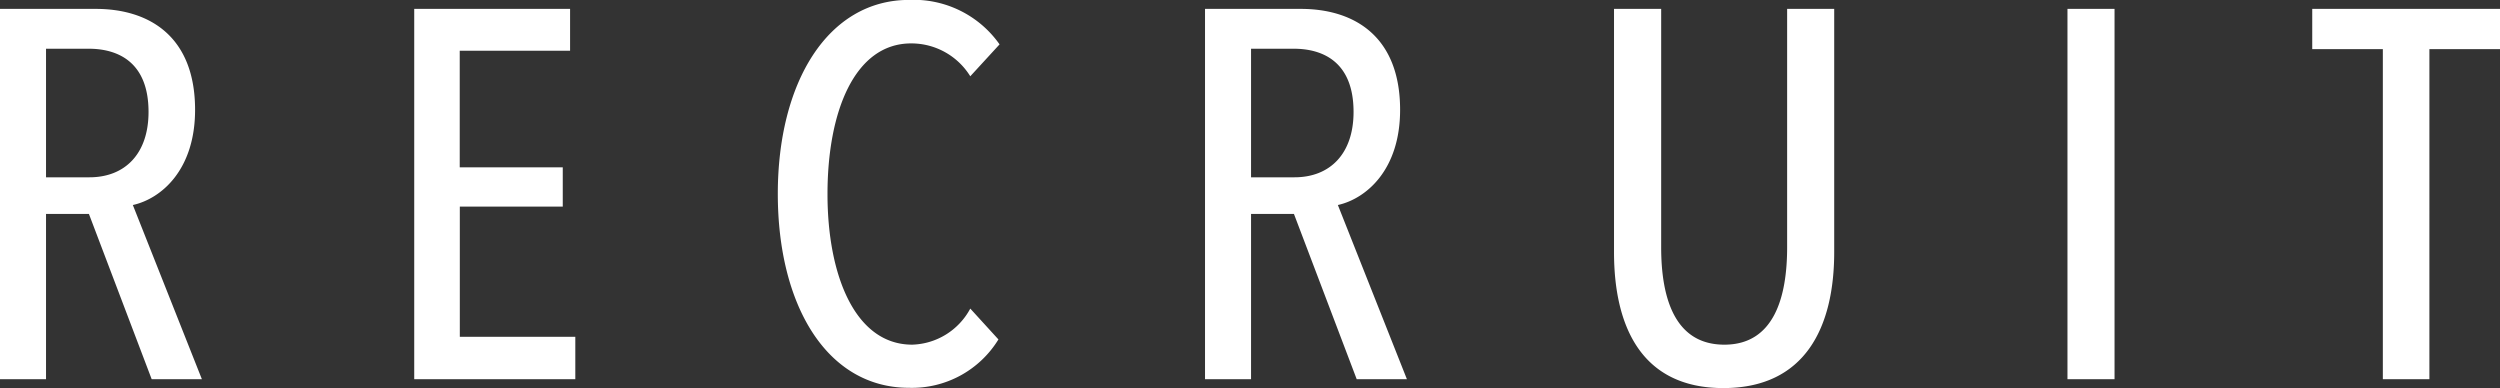 <svg xmlns="http://www.w3.org/2000/svg" width="114.72" height="17.808" viewBox="0 0 114.72 17.808">
  <rect x="0" y="0" width="114.72" height="17.808" fill="#333333" stroke="none"/>
  <defs>
    <style>
      .cls-1 {
        fill: #fff;
      }
    </style>
  </defs>
  <path id="パス_54" data-name="パス 54" class="cls-1" d="M-47.16,0l-3.168-7.992c1.3-.288,2.856-1.608,2.856-4.368,0-3.36-2.088-4.632-4.56-4.632h-4.392V0h2.112V-7.584h1.968L-49.464,0Zm-2.448-12.264c0,1.92-1.08,3-2.712,3h-1.992v-5.9h1.944C-51-15.168-49.608-14.544-49.608-12.264ZM-30.024,0V-1.944h-5.3V-7.92H-30.6v-1.8h-4.728v-5.352h5.064v-1.92h-7.152V0Zm19.416-1.824L-11.9-3.24a3.128,3.128,0,0,1-2.664,1.656c-2.616,0-3.888-3.168-3.888-6.912,0-3.792,1.248-6.912,3.84-6.912A3.181,3.181,0,0,1-11.9-13.9l1.344-1.464a4.818,4.818,0,0,0-4.152-2.04c-3.72,0-6.024,3.768-6.024,8.9,0,5.088,2.232,8.9,6.024,8.9A4.654,4.654,0,0,0-10.608-1.824ZM8.136,0,4.968-7.992C6.264-8.28,7.824-9.6,7.824-12.36c0-3.36-2.088-4.632-4.56-4.632H-1.128V0H.984V-7.584H2.952L5.832,0ZM5.688-12.264c0,1.92-1.08,3-2.712,3H.984v-5.9H2.928C4.3-15.168,5.688-14.544,5.688-12.264ZM27.744-5.832v-11.16h-2.16V-6.048c0,2.28-.6,4.464-2.88,4.464-2.3,0-2.9-2.184-2.9-4.464V-16.992H17.64v11.16c0,3.432,1.272,6.24,5.016,6.24C26.424.408,27.744-2.4,27.744-5.832ZM40.608,0V-16.992h-2.16V0ZM58.3-15.144v-1.848H49.68v1.848h3.24V0h2.136V-15.144Z" transform="translate(56.424 17.4)"/>
</svg>
